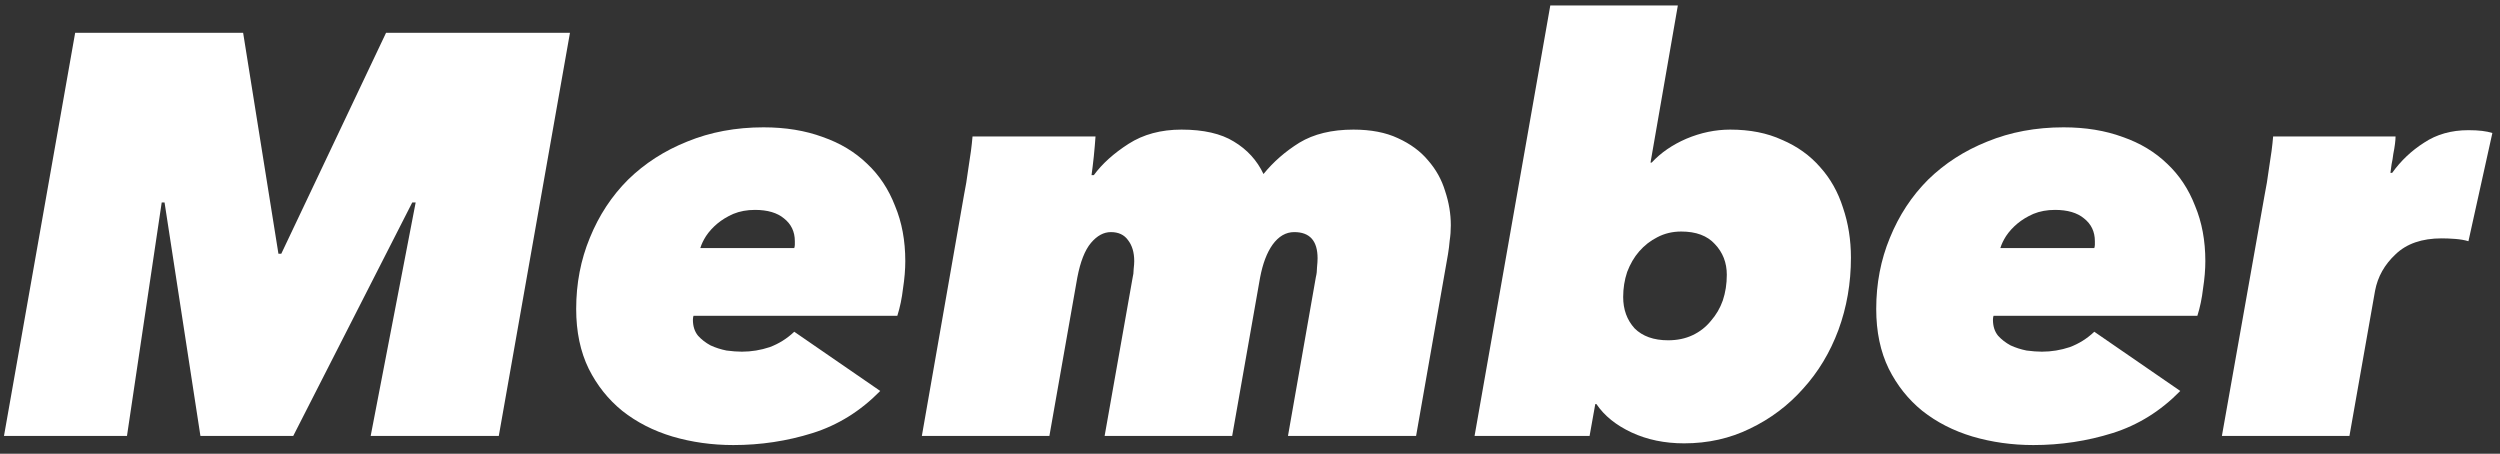 <svg width="281" height="51" viewBox="0 0 281 51" fill="none" xmlns="http://www.w3.org/2000/svg">
<rect x="0" y="0" width="281" height="51" fill="#333333" stroke="none"/>
<path d="M254.541 21.928C254.712 21.117 254.882 20.072 255.053 18.792C255.266 17.512 255.416 16.36 255.501 15.336H269.261C269.261 15.549 269.24 15.827 269.197 16.168C269.154 16.509 269.09 16.893 269.005 17.32C268.962 17.704 268.898 18.088 268.813 18.472C268.77 18.856 268.728 19.176 268.685 19.432H268.877C269.858 18.067 271.053 16.936 272.461 16.04C273.869 15.101 275.533 14.632 277.453 14.632C278.605 14.632 279.501 14.739 280.141 14.952L277.453 27.112C277.026 26.984 276.536 26.899 275.981 26.856C275.426 26.813 274.914 26.792 274.445 26.792C272.226 26.792 270.498 27.389 269.261 28.584C268.024 29.736 267.256 31.101 266.957 32.68L264.077 49H249.741L254.541 21.928Z" fill="white"/>
<path d="M224.072 35.496C224.03 35.624 224.008 35.773 224.008 35.944C224.008 36.669 224.2 37.267 224.584 37.736C224.968 38.163 225.438 38.525 225.992 38.824C226.547 39.08 227.144 39.272 227.784 39.4C228.424 39.485 229 39.528 229.512 39.528C230.579 39.528 231.624 39.357 232.648 39.016C233.672 38.632 234.59 38.056 235.4 37.288L245.064 43.944C242.846 46.205 240.307 47.784 237.448 48.68C234.59 49.576 231.624 50.024 228.552 50.024C226.163 50.024 223.88 49.704 221.704 49.064C219.571 48.424 217.694 47.464 216.072 46.184C214.494 44.904 213.235 43.325 212.296 41.448C211.358 39.528 210.888 37.288 210.888 34.728C210.888 31.869 211.4 29.203 212.424 26.728C213.448 24.211 214.878 22.035 216.712 20.2C218.59 18.365 220.808 16.936 223.368 15.912C225.971 14.845 228.83 14.312 231.944 14.312C234.419 14.312 236.638 14.675 238.6 15.4C240.563 16.083 242.227 17.085 243.592 18.408C244.958 19.688 246.003 21.267 246.728 23.144C247.496 24.979 247.88 27.048 247.88 29.352C247.88 30.291 247.795 31.315 247.624 32.424C247.496 33.533 247.283 34.557 246.984 35.496H224.072ZM235.4 27.88C235.443 27.752 235.464 27.624 235.464 27.496C235.464 27.325 235.464 27.197 235.464 27.112C235.464 26.045 235.059 25.192 234.248 24.552C233.48 23.912 232.392 23.592 230.984 23.592C230.088 23.592 229.278 23.741 228.552 24.04C227.87 24.339 227.272 24.701 226.76 25.128C226.248 25.555 225.822 26.024 225.48 26.536C225.182 27.005 224.968 27.453 224.84 27.88H235.4Z" fill="white"/>
<path d="M194.477 14.568C196.696 14.568 198.637 14.952 200.301 15.72C202.008 16.445 203.437 17.469 204.589 18.792C205.741 20.072 206.594 21.587 207.149 23.336C207.746 25.085 208.045 26.963 208.045 28.968C208.045 31.827 207.576 34.536 206.637 37.096C205.698 39.613 204.376 41.811 202.669 43.688C201.005 45.565 199.021 47.059 196.717 48.168C194.456 49.277 191.981 49.832 189.293 49.832C187.117 49.832 185.154 49.427 183.405 48.616C181.656 47.805 180.333 46.739 179.437 45.416H179.309L178.669 49H165.741L174.253 0.616H188.589L185.517 18.28H185.645C186.669 17.171 187.97 16.275 189.549 15.592C191.17 14.909 192.813 14.568 194.477 14.568ZM194.093 30.888C194.093 29.523 193.645 28.371 192.749 27.432C191.896 26.493 190.637 26.024 188.973 26.024C187.992 26.024 187.096 26.237 186.285 26.664C185.517 27.048 184.834 27.581 184.237 28.264C183.682 28.904 183.234 29.672 182.893 30.568C182.594 31.464 182.445 32.403 182.445 33.384C182.445 34.792 182.872 35.965 183.725 36.904C184.621 37.8 185.88 38.248 187.501 38.248C188.525 38.248 189.442 38.056 190.253 37.672C191.064 37.288 191.746 36.755 192.301 36.072C192.898 35.389 193.346 34.621 193.645 33.768C193.944 32.872 194.093 31.912 194.093 30.888Z" fill="white"/>
<path d="M108.352 21.928C108.523 21.117 108.693 20.072 108.864 18.792C109.077 17.512 109.227 16.36 109.312 15.336H123.136C123.093 15.976 123.029 16.723 122.944 17.576C122.859 18.387 122.773 19.091 122.688 19.688H122.944C123.883 18.408 125.184 17.235 126.848 16.168C128.512 15.101 130.496 14.568 132.8 14.568C135.275 14.568 137.237 15.016 138.688 15.912C140.181 16.808 141.291 18.024 142.016 19.56C143.125 18.195 144.469 17.021 146.048 16.04C147.669 15.059 149.696 14.568 152.128 14.568C154.091 14.568 155.755 14.888 157.12 15.528C158.528 16.168 159.659 17 160.512 18.024C161.408 19.048 162.048 20.2 162.432 21.48C162.859 22.76 163.072 24.04 163.072 25.32C163.072 25.918 163.029 26.493 162.944 27.048C162.901 27.56 162.837 28.072 162.752 28.584L159.168 49H144.768L147.904 31.144C147.989 30.803 148.032 30.44 148.032 30.056C148.075 29.63 148.096 29.288 148.096 29.032C148.096 27.069 147.221 26.088 145.472 26.088C144.533 26.088 143.723 26.558 143.04 27.496C142.4 28.392 141.931 29.63 141.632 31.208L138.496 49H124.16L127.296 31.272C127.381 30.931 127.424 30.59 127.424 30.248C127.467 29.864 127.488 29.565 127.488 29.352C127.488 28.371 127.253 27.581 126.784 26.984C126.357 26.387 125.717 26.088 124.864 26.088C124.053 26.088 123.307 26.494 122.624 27.304C121.941 28.115 121.429 29.416 121.088 31.208L117.952 49H103.616L108.352 21.928Z" fill="white"/>
<path d="M77.948 35.496C77.905 35.624 77.883 35.773 77.883 35.944C77.883 36.669 78.076 37.267 78.46 37.736C78.844 38.163 79.313 38.525 79.868 38.824C80.422 39.08 81.019 39.272 81.659 39.4C82.299 39.485 82.876 39.528 83.388 39.528C84.454 39.528 85.499 39.357 86.523 39.016C87.547 38.632 88.465 38.056 89.275 37.288L98.939 43.944C96.721 46.205 94.182 47.784 91.323 48.68C88.465 49.576 85.499 50.024 82.427 50.024C80.038 50.024 77.755 49.704 75.579 49.064C73.446 48.424 71.569 47.464 69.948 46.184C68.369 44.904 67.11 43.325 66.171 41.448C65.233 39.528 64.763 37.288 64.763 34.728C64.763 31.869 65.275 29.203 66.299 26.728C67.323 24.211 68.753 22.035 70.588 20.2C72.465 18.365 74.683 16.936 77.243 15.912C79.846 14.845 82.705 14.312 85.82 14.312C88.294 14.312 90.513 14.675 92.475 15.4C94.438 16.083 96.102 17.085 97.468 18.408C98.833 19.688 99.878 21.267 100.603 23.144C101.371 24.979 101.755 27.048 101.755 29.352C101.755 30.291 101.67 31.315 101.499 32.424C101.371 33.533 101.158 34.557 100.859 35.496H77.948ZM89.275 27.88C89.318 27.752 89.34 27.624 89.34 27.496C89.34 27.325 89.34 27.197 89.34 27.112C89.34 26.045 88.934 25.192 88.124 24.552C87.356 23.912 86.267 23.592 84.859 23.592C83.963 23.592 83.153 23.741 82.427 24.04C81.745 24.339 81.147 24.701 80.635 25.128C80.124 25.555 79.697 26.024 79.356 26.536C79.057 27.005 78.844 27.453 78.716 27.88H89.275Z" fill="white"/>
<path d="M41.664 49L46.72 22.76H46.336L32.96 49H22.528L18.496 22.76H18.176L14.272 49H0.448L8.448 3.688H27.328L31.296 28.52H31.616L43.392 3.688H64.064L56.064 49H41.664Z" fill="white"/>
</svg>
